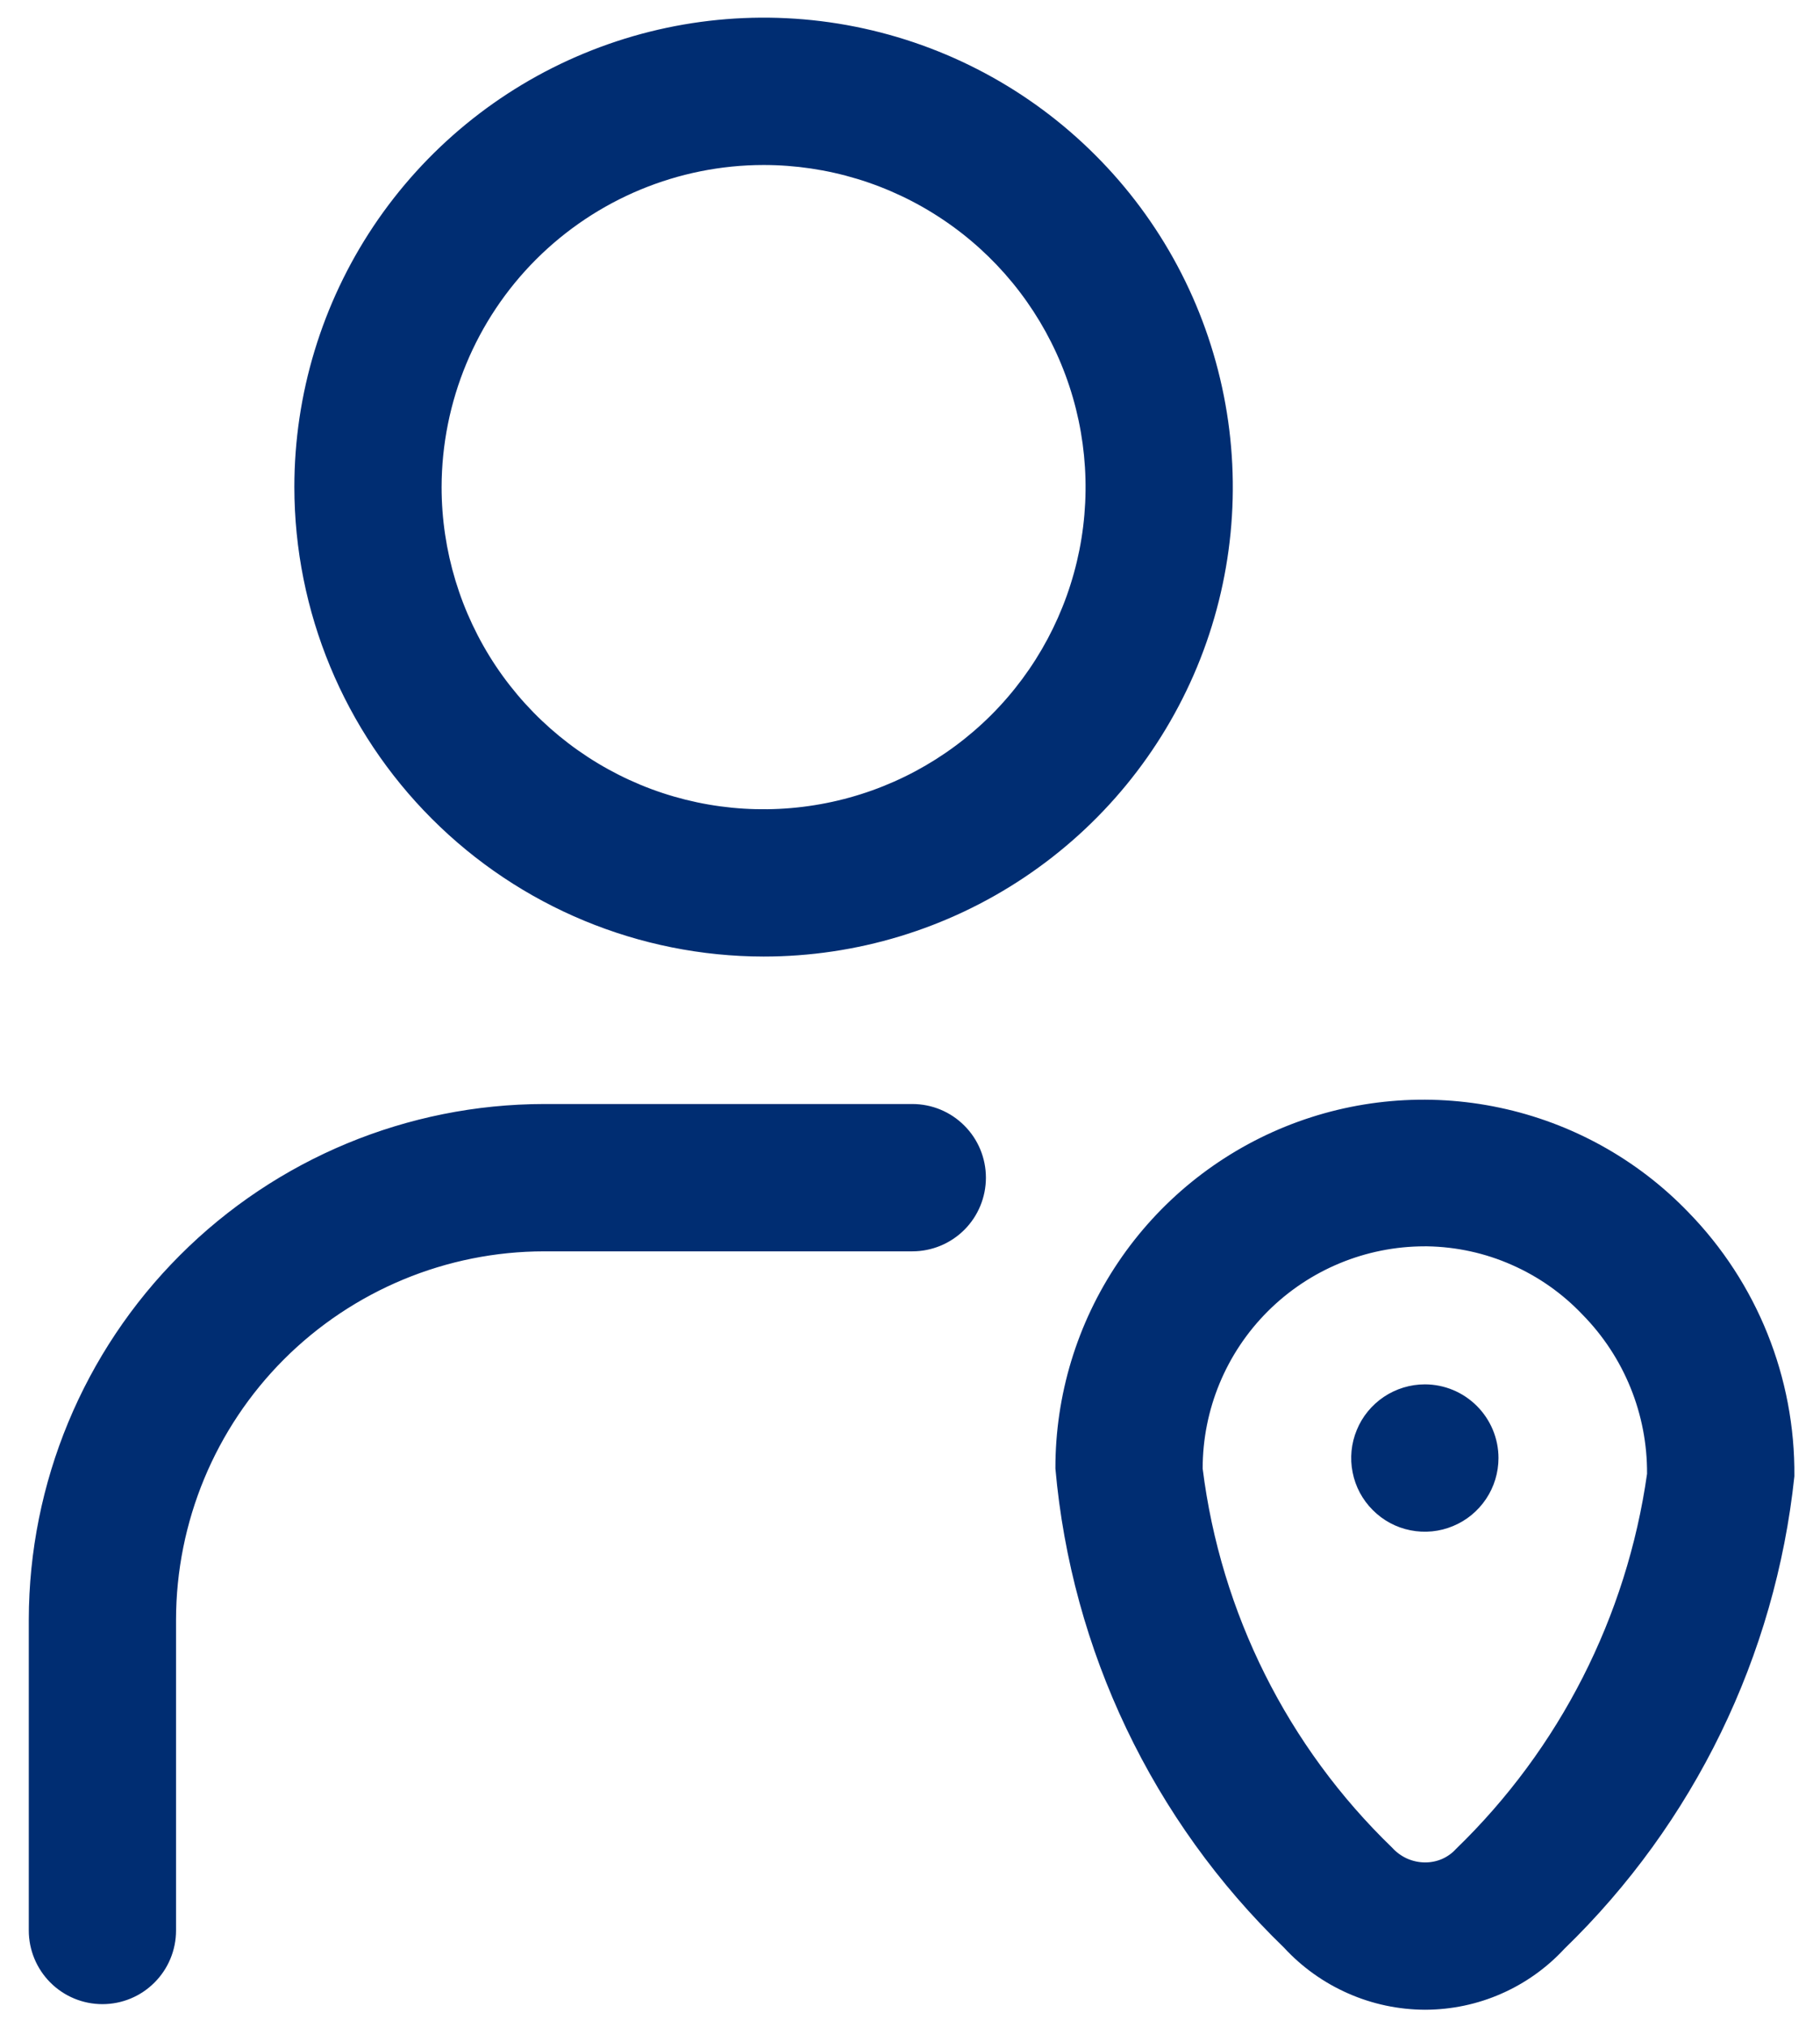 <svg xmlns="http://www.w3.org/2000/svg" fill="none" viewBox="7.619 6.238 24.72 27.52" style="max-height: 500px" width="24.72" height="27.52">
<path fill="#002D72" d="M17.99 19.224C19.251 19.224 20.483 18.851 21.531 18.15C22.579 17.45 23.396 16.455 23.879 15.29C24.361 14.126 24.487 12.844 24.241 11.608C23.995 10.371 23.389 9.236 22.497 8.345C21.606 7.453 20.47 6.846 19.234 6.6C17.998 6.354 16.716 6.481 15.552 6.963C14.387 7.445 13.392 8.262 12.691 9.31C11.991 10.358 11.617 11.591 11.617 12.851C11.619 14.541 12.291 16.161 13.486 17.355C14.681 18.55 16.301 19.222 17.99 19.224ZM17.99 8.478C18.855 8.478 19.701 8.734 20.42 9.215C21.139 9.695 21.7 10.378 22.031 11.178C22.362 11.977 22.448 12.856 22.28 13.704C22.111 14.553 21.695 15.332 21.083 15.944C20.471 16.555 19.692 16.972 18.844 17.14C17.995 17.309 17.116 17.223 16.317 16.892C15.518 16.56 14.835 16 14.354 15.281C13.874 14.562 13.617 13.716 13.617 12.851C13.619 11.692 14.08 10.58 14.9 9.76C15.72 8.941 16.831 8.479 17.99 8.478ZM21.01 22.226C21.01 22.491 20.905 22.746 20.718 22.933C20.53 23.121 20.276 23.226 20.01 23.226H15.01C13.685 23.227 12.414 23.755 11.476 24.692C10.539 25.63 10.012 26.9 10.01 28.226V32.446C10.01 32.711 9.905 32.966 9.717 33.153C9.53 33.341 9.276 33.446 9.01 33.446C8.745 33.446 8.491 33.341 8.303 33.153C8.116 32.966 8.01 32.711 8.01 32.446V28.226C8.013 26.37 8.751 24.591 10.063 23.279C11.375 21.966 13.155 21.228 15.01 21.226H20.01C20.276 21.226 20.53 21.331 20.717 21.519C20.905 21.706 21.01 21.961 21.01 22.226ZM30.548 22.692C29.856 21.975 28.964 21.482 27.989 21.276C27.014 21.069 25.999 21.159 25.076 21.533C24.152 21.908 23.361 22.55 22.805 23.377C22.248 24.204 21.952 25.178 21.954 26.175C22.172 28.645 23.274 30.954 25.057 32.677C25.302 32.943 25.599 33.155 25.929 33.3C26.259 33.446 26.616 33.521 26.977 33.522C27.332 33.521 27.684 33.448 28.009 33.305C28.334 33.163 28.626 32.955 28.867 32.695C30.628 30.989 31.733 28.718 31.991 26.28C32.003 24.94 31.484 23.65 30.548 22.692ZM27.396 31.338C27.343 31.397 27.278 31.443 27.206 31.475C27.134 31.506 27.056 31.522 26.977 31.522C26.892 31.522 26.809 31.504 26.731 31.47C26.654 31.435 26.585 31.385 26.528 31.322C25.107 29.951 24.199 28.135 23.954 26.175C23.954 25.375 24.271 24.608 24.837 24.042C25.403 23.476 26.17 23.158 26.97 23.158H27.006C27.402 23.165 27.792 23.25 28.153 23.41C28.515 23.569 28.842 23.799 29.114 24.086C29.68 24.662 29.995 25.438 29.99 26.246C29.715 28.184 28.803 29.977 27.396 31.338ZM27.972 26.032C27.972 26.23 27.913 26.424 27.803 26.588C27.693 26.752 27.537 26.881 27.354 26.956C27.172 27.032 26.971 27.052 26.776 27.013C26.582 26.975 26.404 26.879 26.265 26.739C26.125 26.6 26.029 26.422 25.991 26.227C25.952 26.034 25.972 25.832 26.048 25.65C26.123 25.467 26.252 25.311 26.416 25.201C26.581 25.091 26.774 25.032 26.972 25.032C27.237 25.032 27.491 25.138 27.678 25.325C27.866 25.513 27.972 25.767 27.972 26.032Z"/>
</svg>